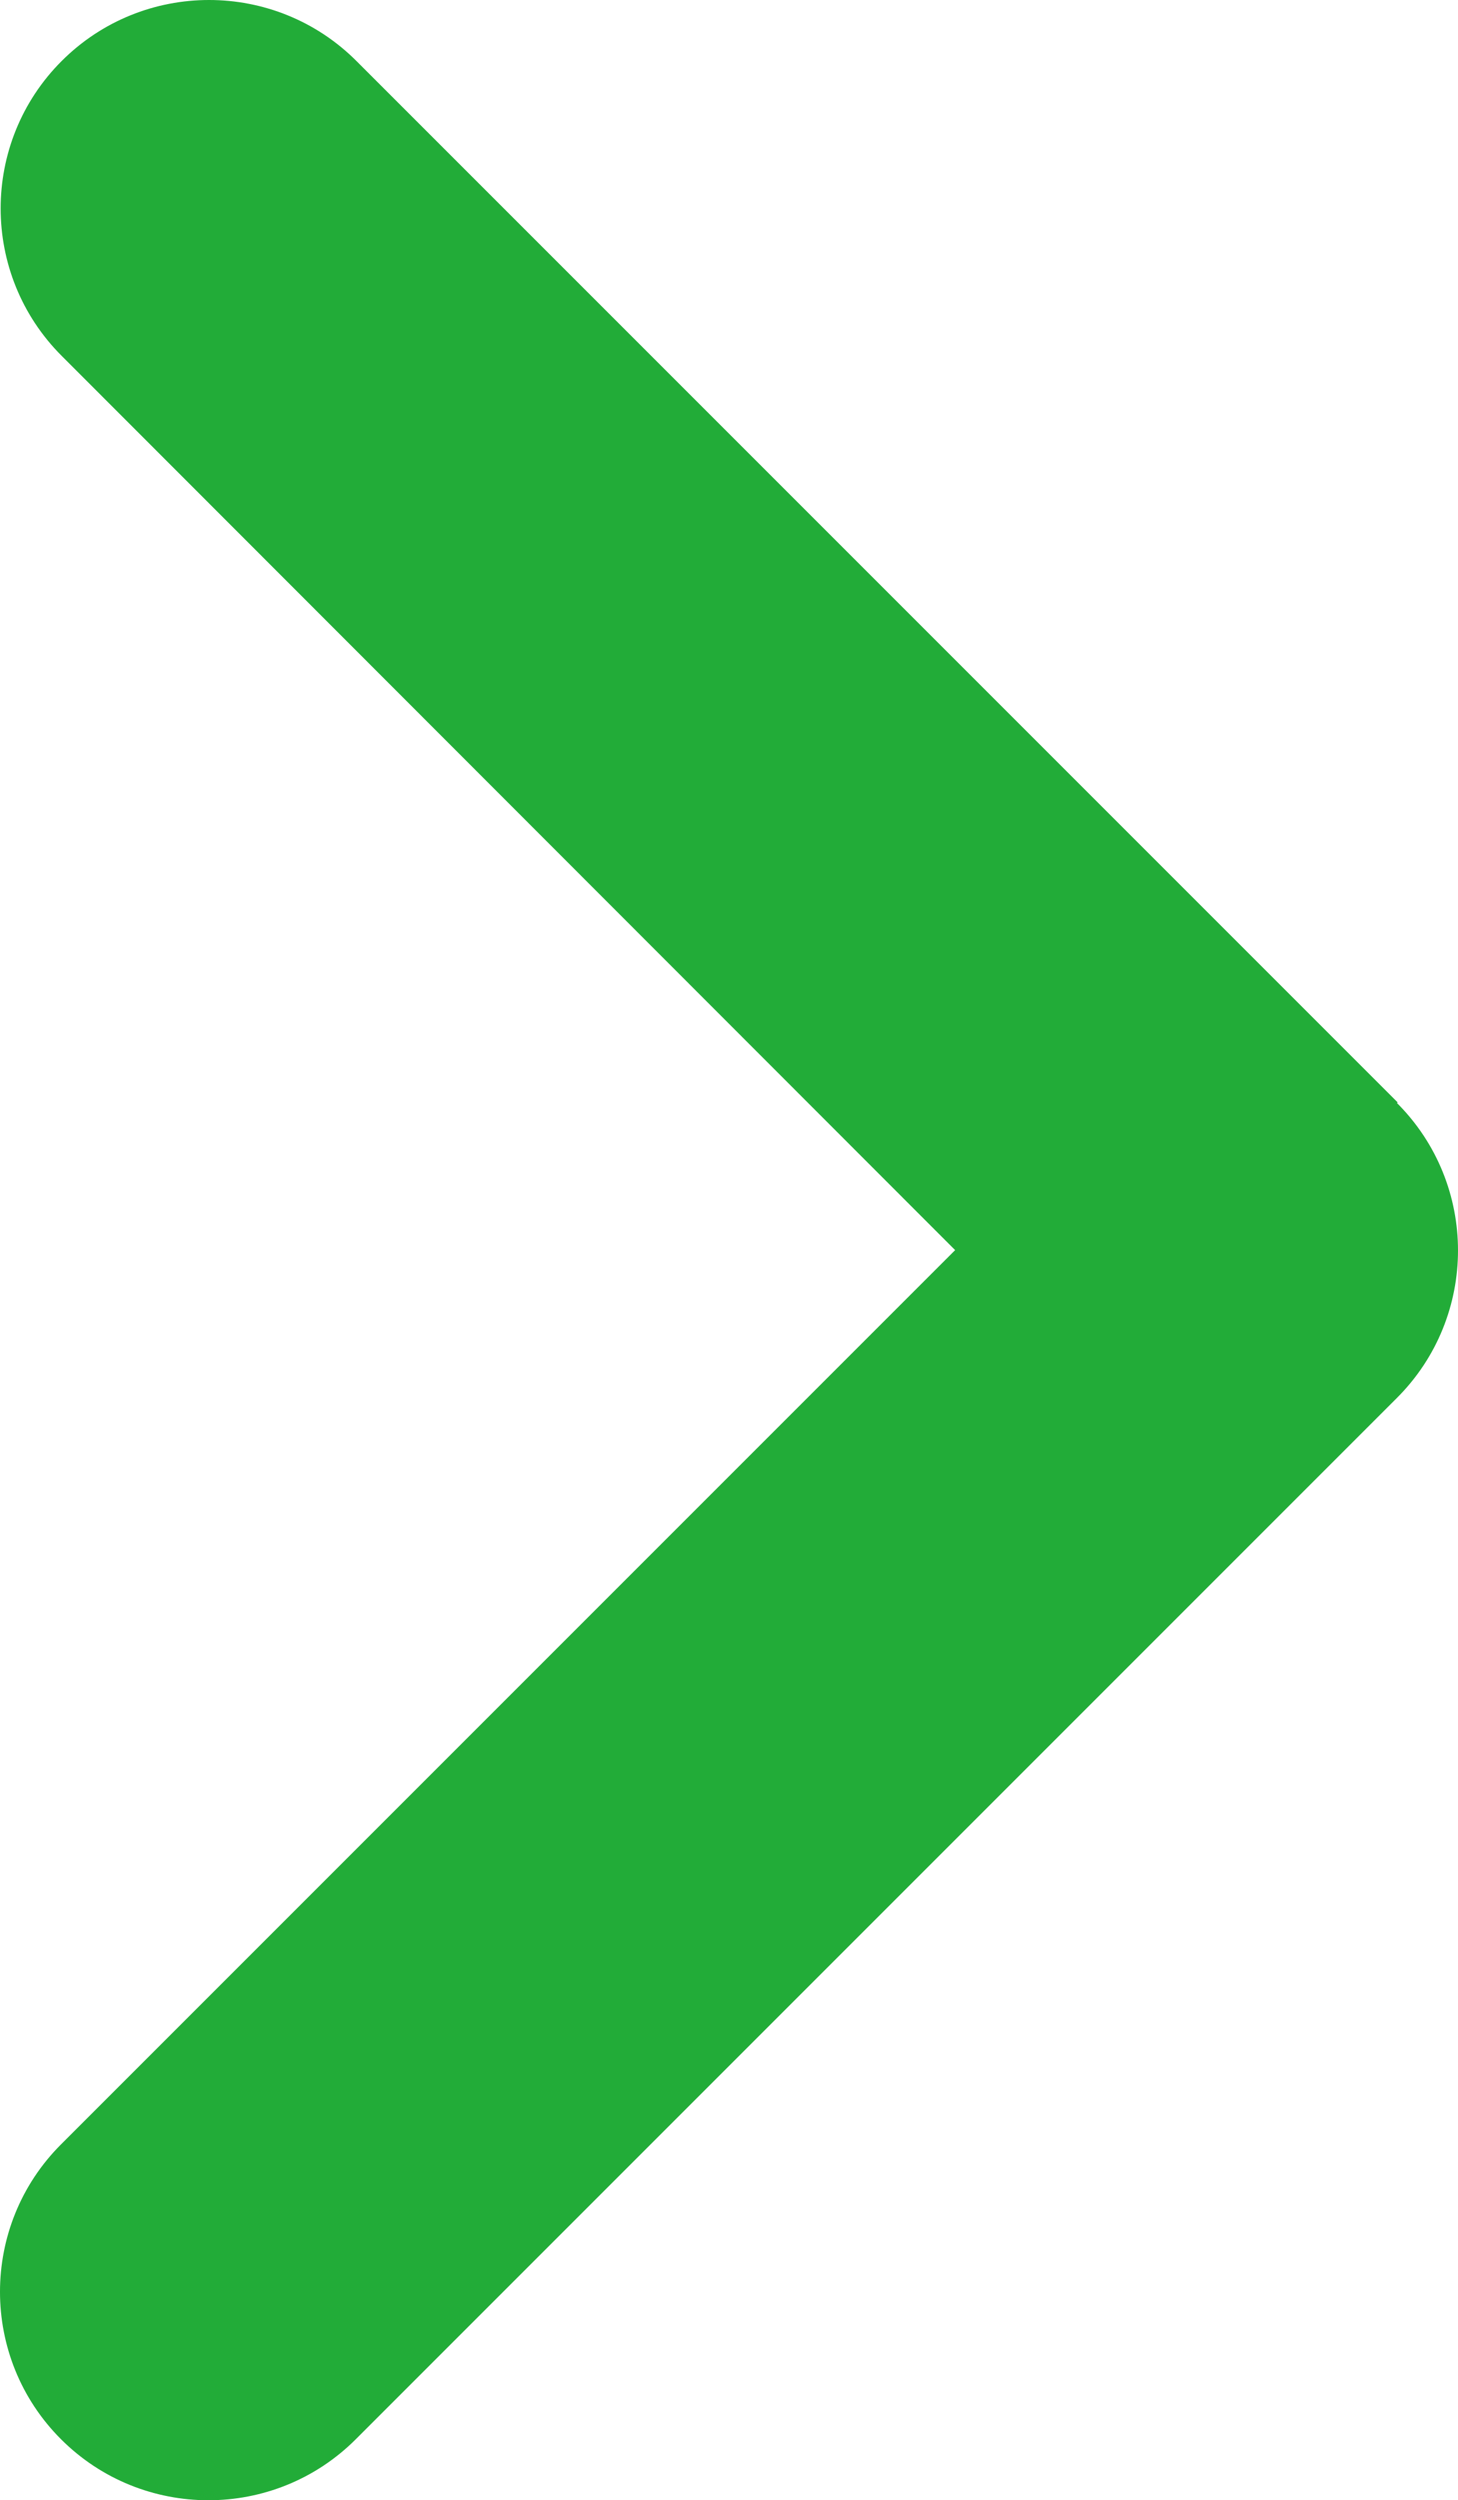 <?xml version="1.0" encoding="UTF-8"?><svg id="_レイヤー_2" xmlns="http://www.w3.org/2000/svg" width="224.05" height="384.15" viewBox="0 0 224.05 384.15"><defs><style>.cls-1{fill:#22ac38;stroke-width:0px;}</style></defs><g id="_レイヤー_1-2"><path class="cls-1" d="M214.675,169.475c12.5,12.5,12.5,32.8,0,45.3L54.675,374.775c-12.5,12.5-32.8,12.5-45.3,0s-12.5-32.8,0-45.3l137.4-137.4L9.475,54.675C-3.025,42.175-3.025,21.875,9.475,9.375s32.8-12.5,45.3,0l160,160-.1.1Z"/></g></svg>